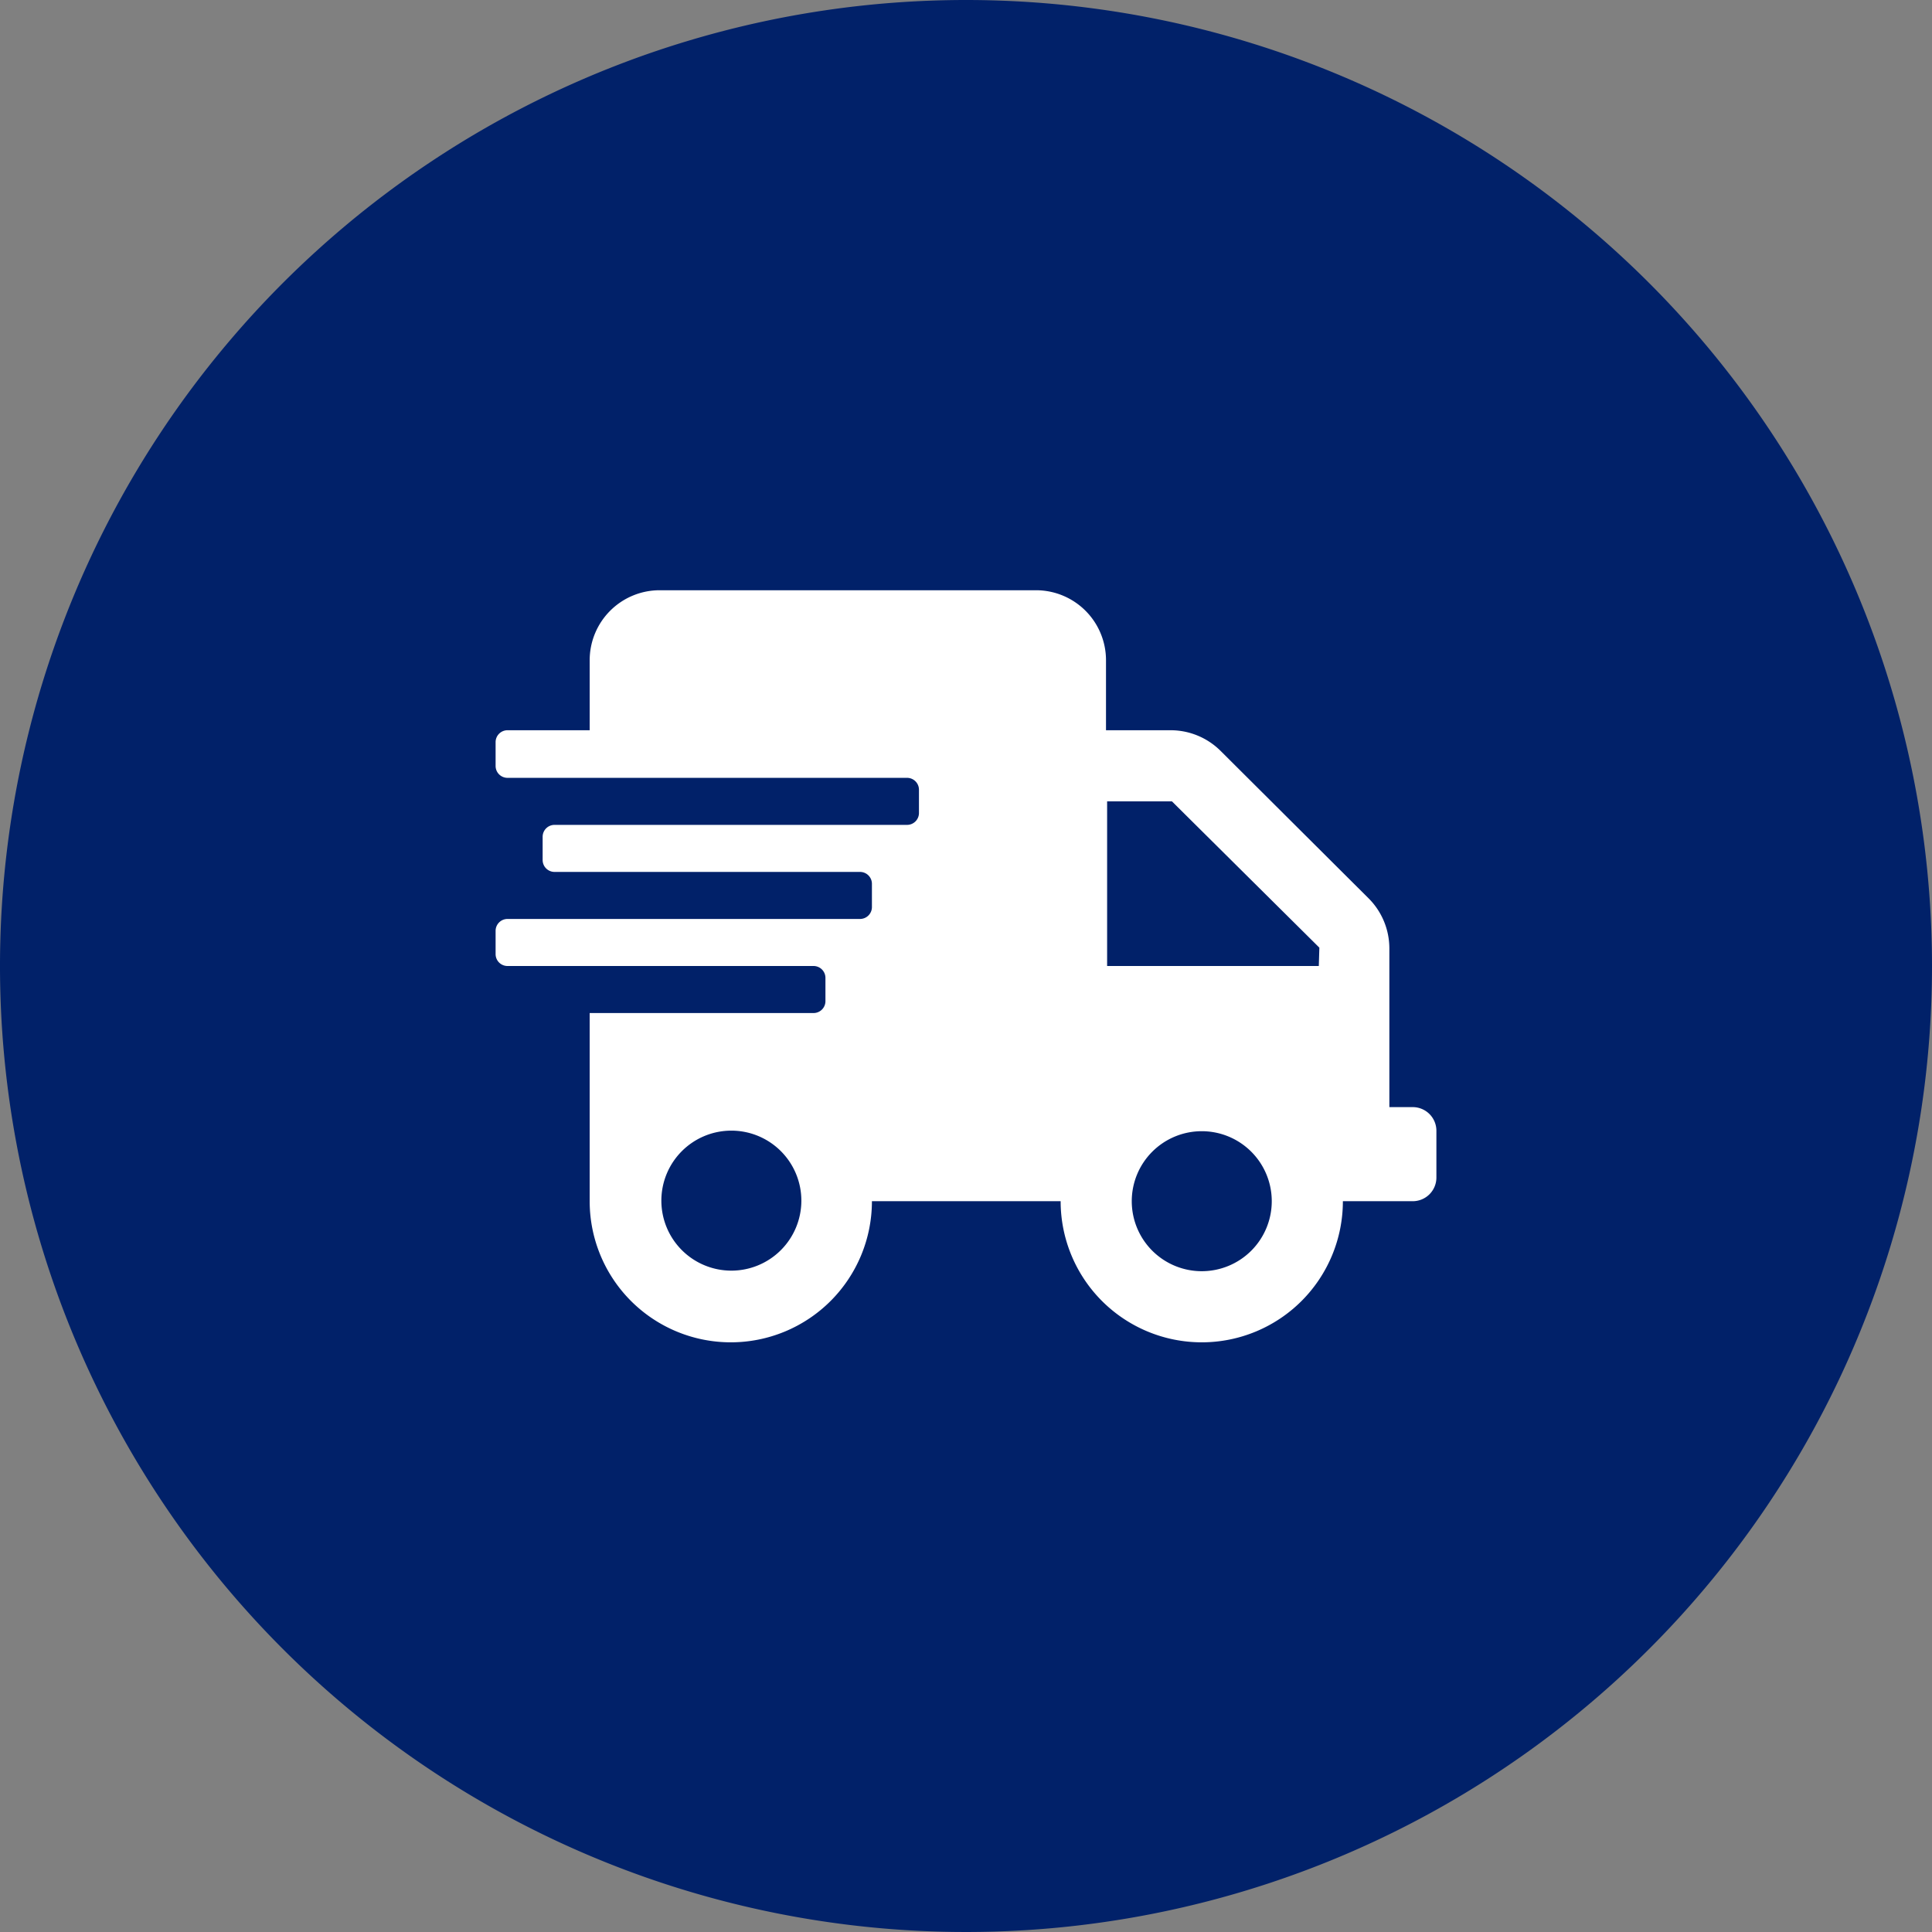 <svg xmlns="http://www.w3.org/2000/svg" viewBox="0 0 138 138"><rect x="0" y="0" width="138" height="138" fill="#808080" stroke="none"/><defs><style>.cls-1{fill:#012169;}.cls-2{fill:#fff;}</style></defs><g id="Layer_2" data-name="Layer 2"><g id="Layer_1-2" data-name="Layer 1"><circle class="cls-1" cx="69" cy="69" r="60"/><path class="cls-1" d="M69,18A51,51,0,1,1,18,69,51.06,51.06,0,0,1,69,18M69,0a69,69,0,1,0,69,69A69,69,0,0,0,69,0Z"/><path class="cls-2" d="M102.6,80.76v3.36a1.69,1.69,0,0,1-1.68,1.68h-5a10.08,10.08,0,0,1-20.16,0H62.28a10.08,10.08,0,1,1-20.16,0V72.36h16a.85.85,0,0,0,.84-.84V69.84a.85.85,0,0,0-.84-.84H36.24a.85.85,0,0,1-.84-.84V66.48a.85.85,0,0,1,.84-.84h25.2a.85.85,0,0,0,.84-.84V63.12a.85.85,0,0,0-.84-.84H39.6a.85.85,0,0,1-.84-.84V59.76a.85.85,0,0,1,.84-.84H64.8a.85.85,0,0,0,.84-.84V56.4a.85.85,0,0,0-.84-.84H36.24a.85.85,0,0,1-.84-.84V53a.85.85,0,0,1,.84-.84h5.88v-5a5,5,0,0,1,5-5H74a5,5,0,0,1,5,5v5h4.63a5.06,5.06,0,0,1,3.56,1.48L97.76,64.17a5.06,5.06,0,0,1,1.48,3.56V79.08h1.68A1.69,1.69,0,0,1,102.6,80.76Zm-45.36,5a5,5,0,1,0-5,5A5,5,0,0,0,57.24,85.8Zm37-18.07L83.71,57.24H79.08V69H94.2ZM90.84,85.8a5,5,0,1,0-5,5A5,5,0,0,0,90.84,85.8Z"/></g></g></svg>